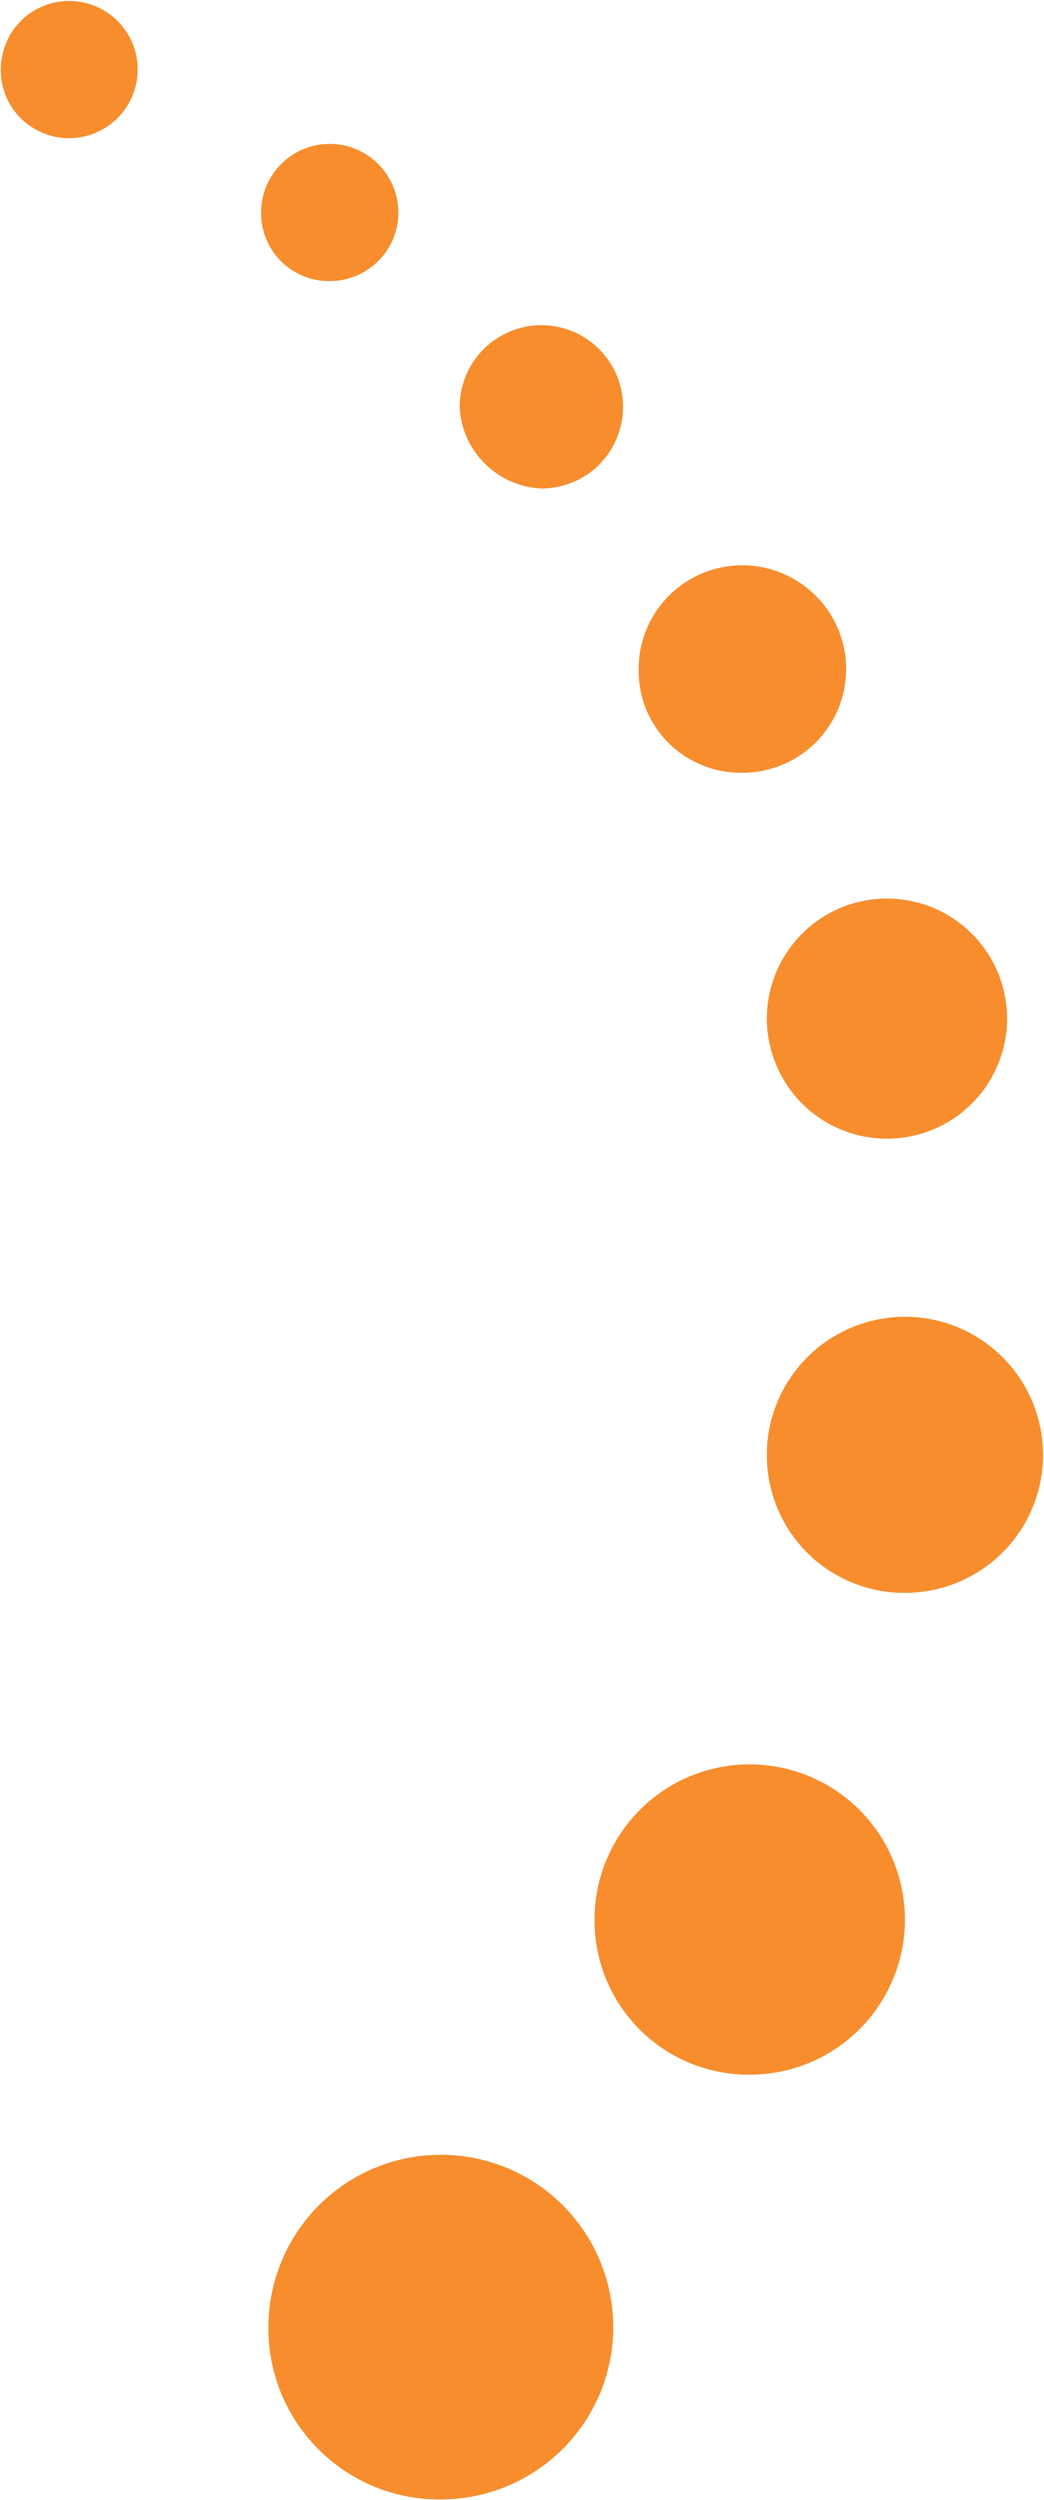 <svg version="1.2" xmlns="http://www.w3.org/2000/svg" viewBox="0 0 655 1568" width="655" height="1568">
	<title>agiliti-logo-svg</title>
	<style>
		.s0 { fill: #f78d2d } 
	</style>
	<path id="Layer" class="s0" d="m168.4 1460.7c-0.4-43.9 25.8-83.7 66.2-100.7 40.5-17 87.2-7.9 118.3 23 31.1 31 40.4 77.6 23.6 118.1-16.9 40.5-56.5 66.8-100.4 66.6-14.1 0.1-28.1-2.6-41.2-8-13-5.3-24.9-13.2-34.9-23.2-10-9.9-17.9-21.7-23.4-34.8-5.4-13-8.2-26.9-8.2-41zm-4.6-1327.4c0-17.4 10.5-33.1 26.6-39.8 16.1-6.6 34.6-3 46.9 9.4 12.3 12.3 16 30.8 9.4 46.8-6.7 16.1-22.4 26.6-39.8 26.6-5.7 0.1-11.3-1-16.6-3.1-5.2-2.2-10-5.3-14-9.3-4-4-7.2-8.8-9.3-14.1-2.2-5.2-3.2-10.8-3.2-16.5zm124.6 121.9c0-20.7 12.5-39.4 31.6-47.3 19.2-8 41.2-3.6 55.9 11.1 14.7 14.6 19 36.7 11.1 55.8-7.9 19.2-26.6 31.6-47.3 31.6-6.7-0.3-13.2-1.8-19.3-4.5-6.1-2.7-11.6-6.5-16.3-11.2-4.7-4.7-8.5-10.2-11.2-16.3-2.7-6-4.2-12.6-4.5-19.2zm112.3 165c-0.3-26.4 15.5-50.4 39.9-60.6 24.4-10.2 52.5-4.6 71.2 14.1 18.7 18.6 24.2 46.7 14 71.1-10.2 24.4-34.1 40.1-60.6 39.9-8.5 0.1-16.9-1.5-24.8-4.8-7.8-3.2-15-7.9-21-13.9-6-6-10.8-13.2-14-21-3.2-7.9-4.8-16.3-4.7-24.8zm80.4 492.8c-0.2-35.1 20.9-66.9 53.3-80.4 32.4-13.5 69.8-6.2 94.6 18.7 24.9 24.8 32.2 62.2 18.7 94.6-13.5 32.4-45.3 53.4-80.5 53.2-11.3 0-22.5-2.3-32.9-6.6-10.5-4.3-20-10.6-27.9-18.6-8-8-14.4-17.5-18.7-28-4.3-10.4-6.6-21.6-6.6-32.9zm-108.1 291.5c-0.2-39.4 23.4-75.1 59.7-90.3 36.4-15.2 78.4-7 106.3 20.8 28 27.8 36.4 69.7 21.4 106.1-15.1 36.5-50.6 60.2-90 60.2-12.8 0.1-25.5-2.4-37.3-7.2-11.8-4.8-22.5-11.9-31.6-20.9-9-9-16.2-19.7-21.1-31.5-4.9-11.8-7.4-24.4-7.4-37.2zm108.1-565.6c0-30.4 18.4-57.9 46.5-69.6 28.2-11.6 60.6-5.2 82.2 16.4 21.5 21.5 28 53.9 16.3 82-11.7 28.2-39.1 46.5-69.6 46.5-9.9 0-19.7-1.9-28.9-5.7-9.1-3.8-17.4-9.3-24.4-16.3-7-7-12.5-15.3-16.3-24.5-3.8-9.1-5.8-18.9-5.8-28.8zm-473.1-570.7c-3.2-4.6-5.4-9.9-6.6-15.4-1.2-5.5-1.2-11.2-0.2-16.7 1-5.6 3-10.9 6-15.7 3.1-4.7 7-8.9 11.6-12.1 14.3-9.9 33.1-10.3 47.8-0.9 14.6 9.4 22.2 26.7 19.1 43.8-3.1 17.2-16.2 30.7-33.2 34.5-17 3.7-34.5-3.2-44.5-17.5z"/>
</svg>